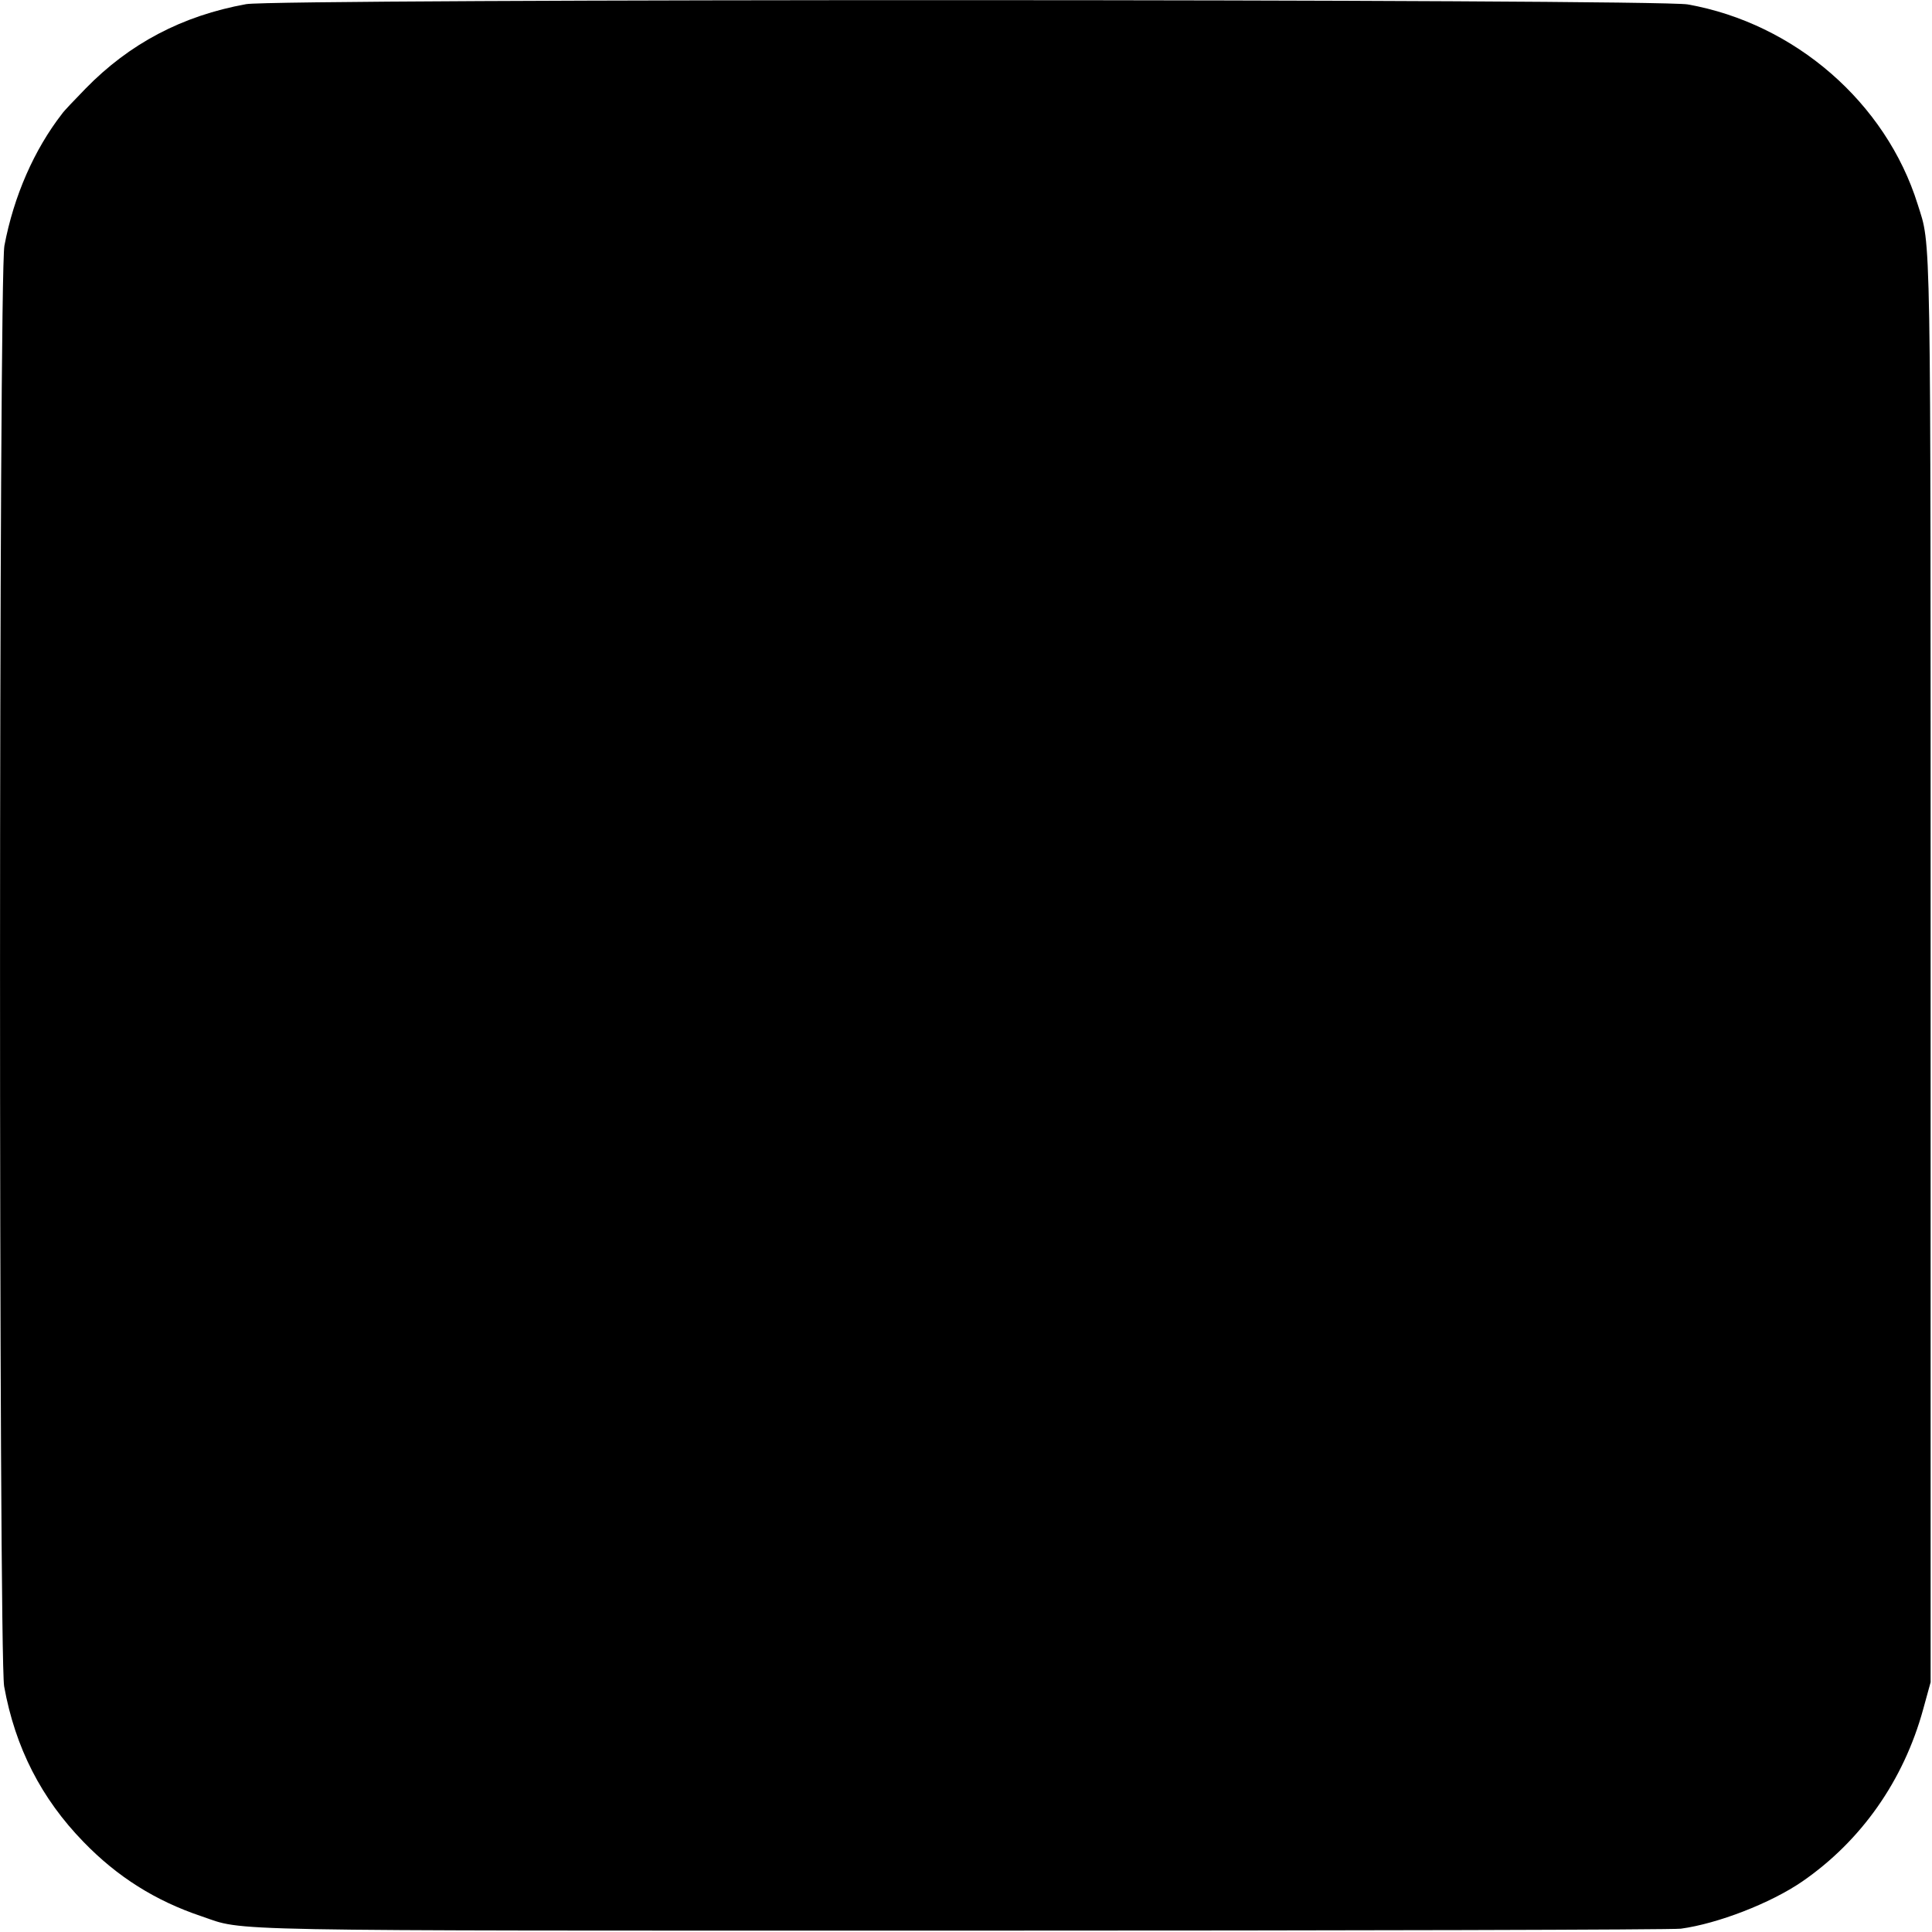 <?xml version="1.0" standalone="no"?>
<!DOCTYPE svg PUBLIC "-//W3C//DTD SVG 20010904//EN"
 "http://www.w3.org/TR/2001/REC-SVG-20010904/DTD/svg10.dtd">
<svg version="1.0" xmlns="http://www.w3.org/2000/svg"
 width="700pt" height="700pt" viewBox="0 0 700 700"
 preserveAspectRatio="xMidYMid meet">
<g transform="translate(0,700) scale(0.1,-0.1)"
fill="#000000" stroke="none">
<path d="M892 6985 c-232 -42 -423 -143 -582 -306 -41 -42 -80 -83 -85 -91
-101 -130 -175 -298 -209 -478 -21 -108 -21 -5104 -1 -5220 40 -222 135 -407
288 -564 122 -126 260 -213 427 -269 161 -55 11 -52 2755 -52 1403 0 2575 3
2605 7 133 18 325 92 440 171 213 147 367 365 438 624 l27 98 0 2580 c0 2749
2 2618 -47 2775 -115 368 -445 655 -833 724 -115 20 -5110 21 -5223 1z"/>
</g>
</svg>
